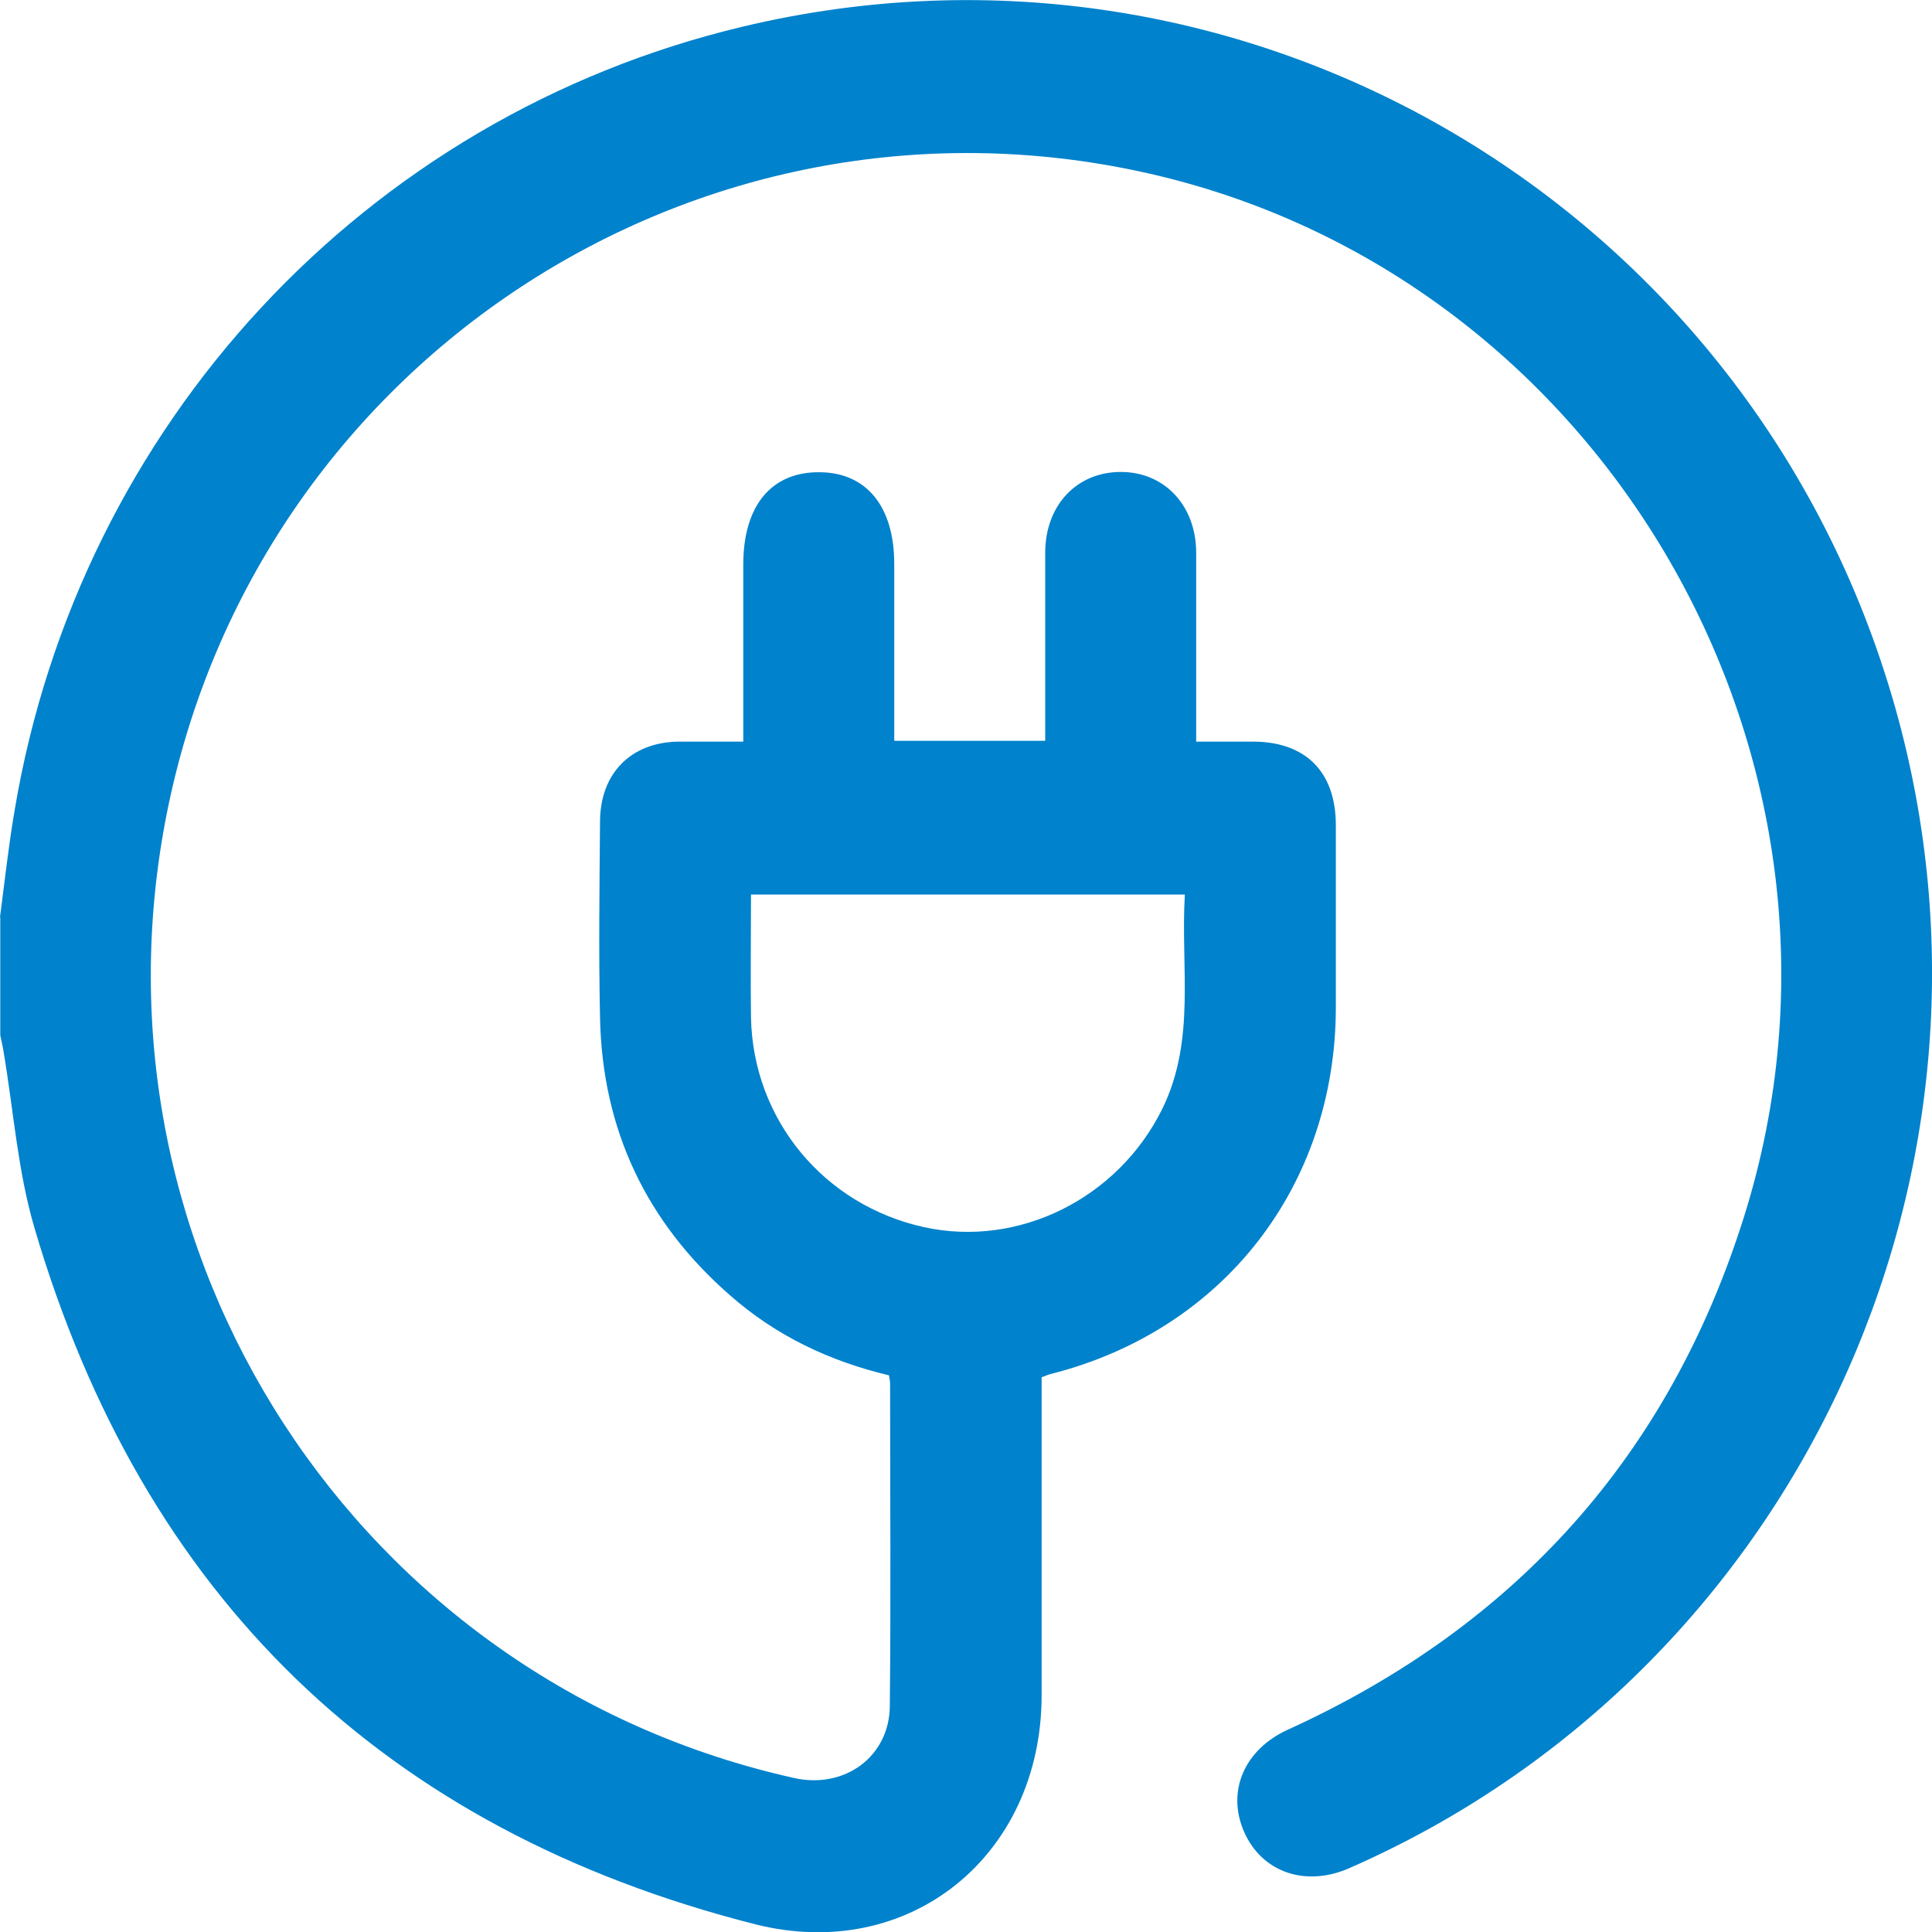 <?xml version="1.0" encoding="UTF-8"?><svg id="a" xmlns="http://www.w3.org/2000/svg" viewBox="0 0 70 70"><defs><style>.b{fill:#0082cc;}</style></defs><path class="b" d="M0,33.23c.17-1.29,.31-2.59,.53-3.87C2.87,15.38,13.23,4.23,26.89,.97c18.25-4.37,36.62,6.47,41.77,24.64,4.81,16.99-3.67,35.03-19.78,42.08-1.58,.69-3.15,.15-3.8-1.31-.65-1.47,0-2.99,1.58-3.71,8.24-3.75,13.82-9.93,16.54-18.62,5.15-16.45-5.07-34.15-21.78-37.81C25.21,2.68,9.28,13.15,6.04,29.49c-3.15,15.92,6.92,31.41,22.73,34.93,1.83,.41,3.45-.77,3.47-2.6,.04-3.9,.01-7.8,.01-11.7,0-.09-.03-.18-.04-.29-2.15-.51-4.09-1.43-5.75-2.89-3.04-2.65-4.64-6.01-4.72-10.07-.05-2.36-.02-4.73,0-7.09,0-1.76,1.12-2.89,2.85-2.91,.75,0,1.5,0,2.34,0v-.77c0-1.88,0-3.76,0-5.64,0-2.13,1.01-3.36,2.75-3.35,1.71,0,2.72,1.24,2.72,3.32,0,1.88,0,3.76,0,5.64v.77h5.47v-.75c0-2.02,0-4.04,0-6.06,0-1.73,1.15-2.94,2.76-2.93,1.57,.01,2.7,1.22,2.71,2.91,0,2.25,0,4.5,0,6.86,.7,0,1.37,0,2.05,0,1.92,0,3.01,1.1,3.01,3.03,0,2.2,0,4.41,0,6.61-.01,6.46-4.08,11.69-10.32,13.27-.09,.02-.17,.06-.34,.12v.71c0,3.6,0,7.21,0,10.81,0,5.81-4.79,9.71-10.38,8.3-13.45-3.42-22.19-11.86-26.12-25.26-.6-2.05-.75-4.23-1.11-6.35-.03-.2-.08-.4-.12-.6v-4.27Zm27.21-.82c0,1.54-.02,3.01,0,4.47,.08,3.69,2.64,6.78,6.26,7.58,3.44,.76,7.04-1.04,8.64-4.28,1.23-2.5,.66-5.15,.82-7.77h-15.73Z"/></svg>